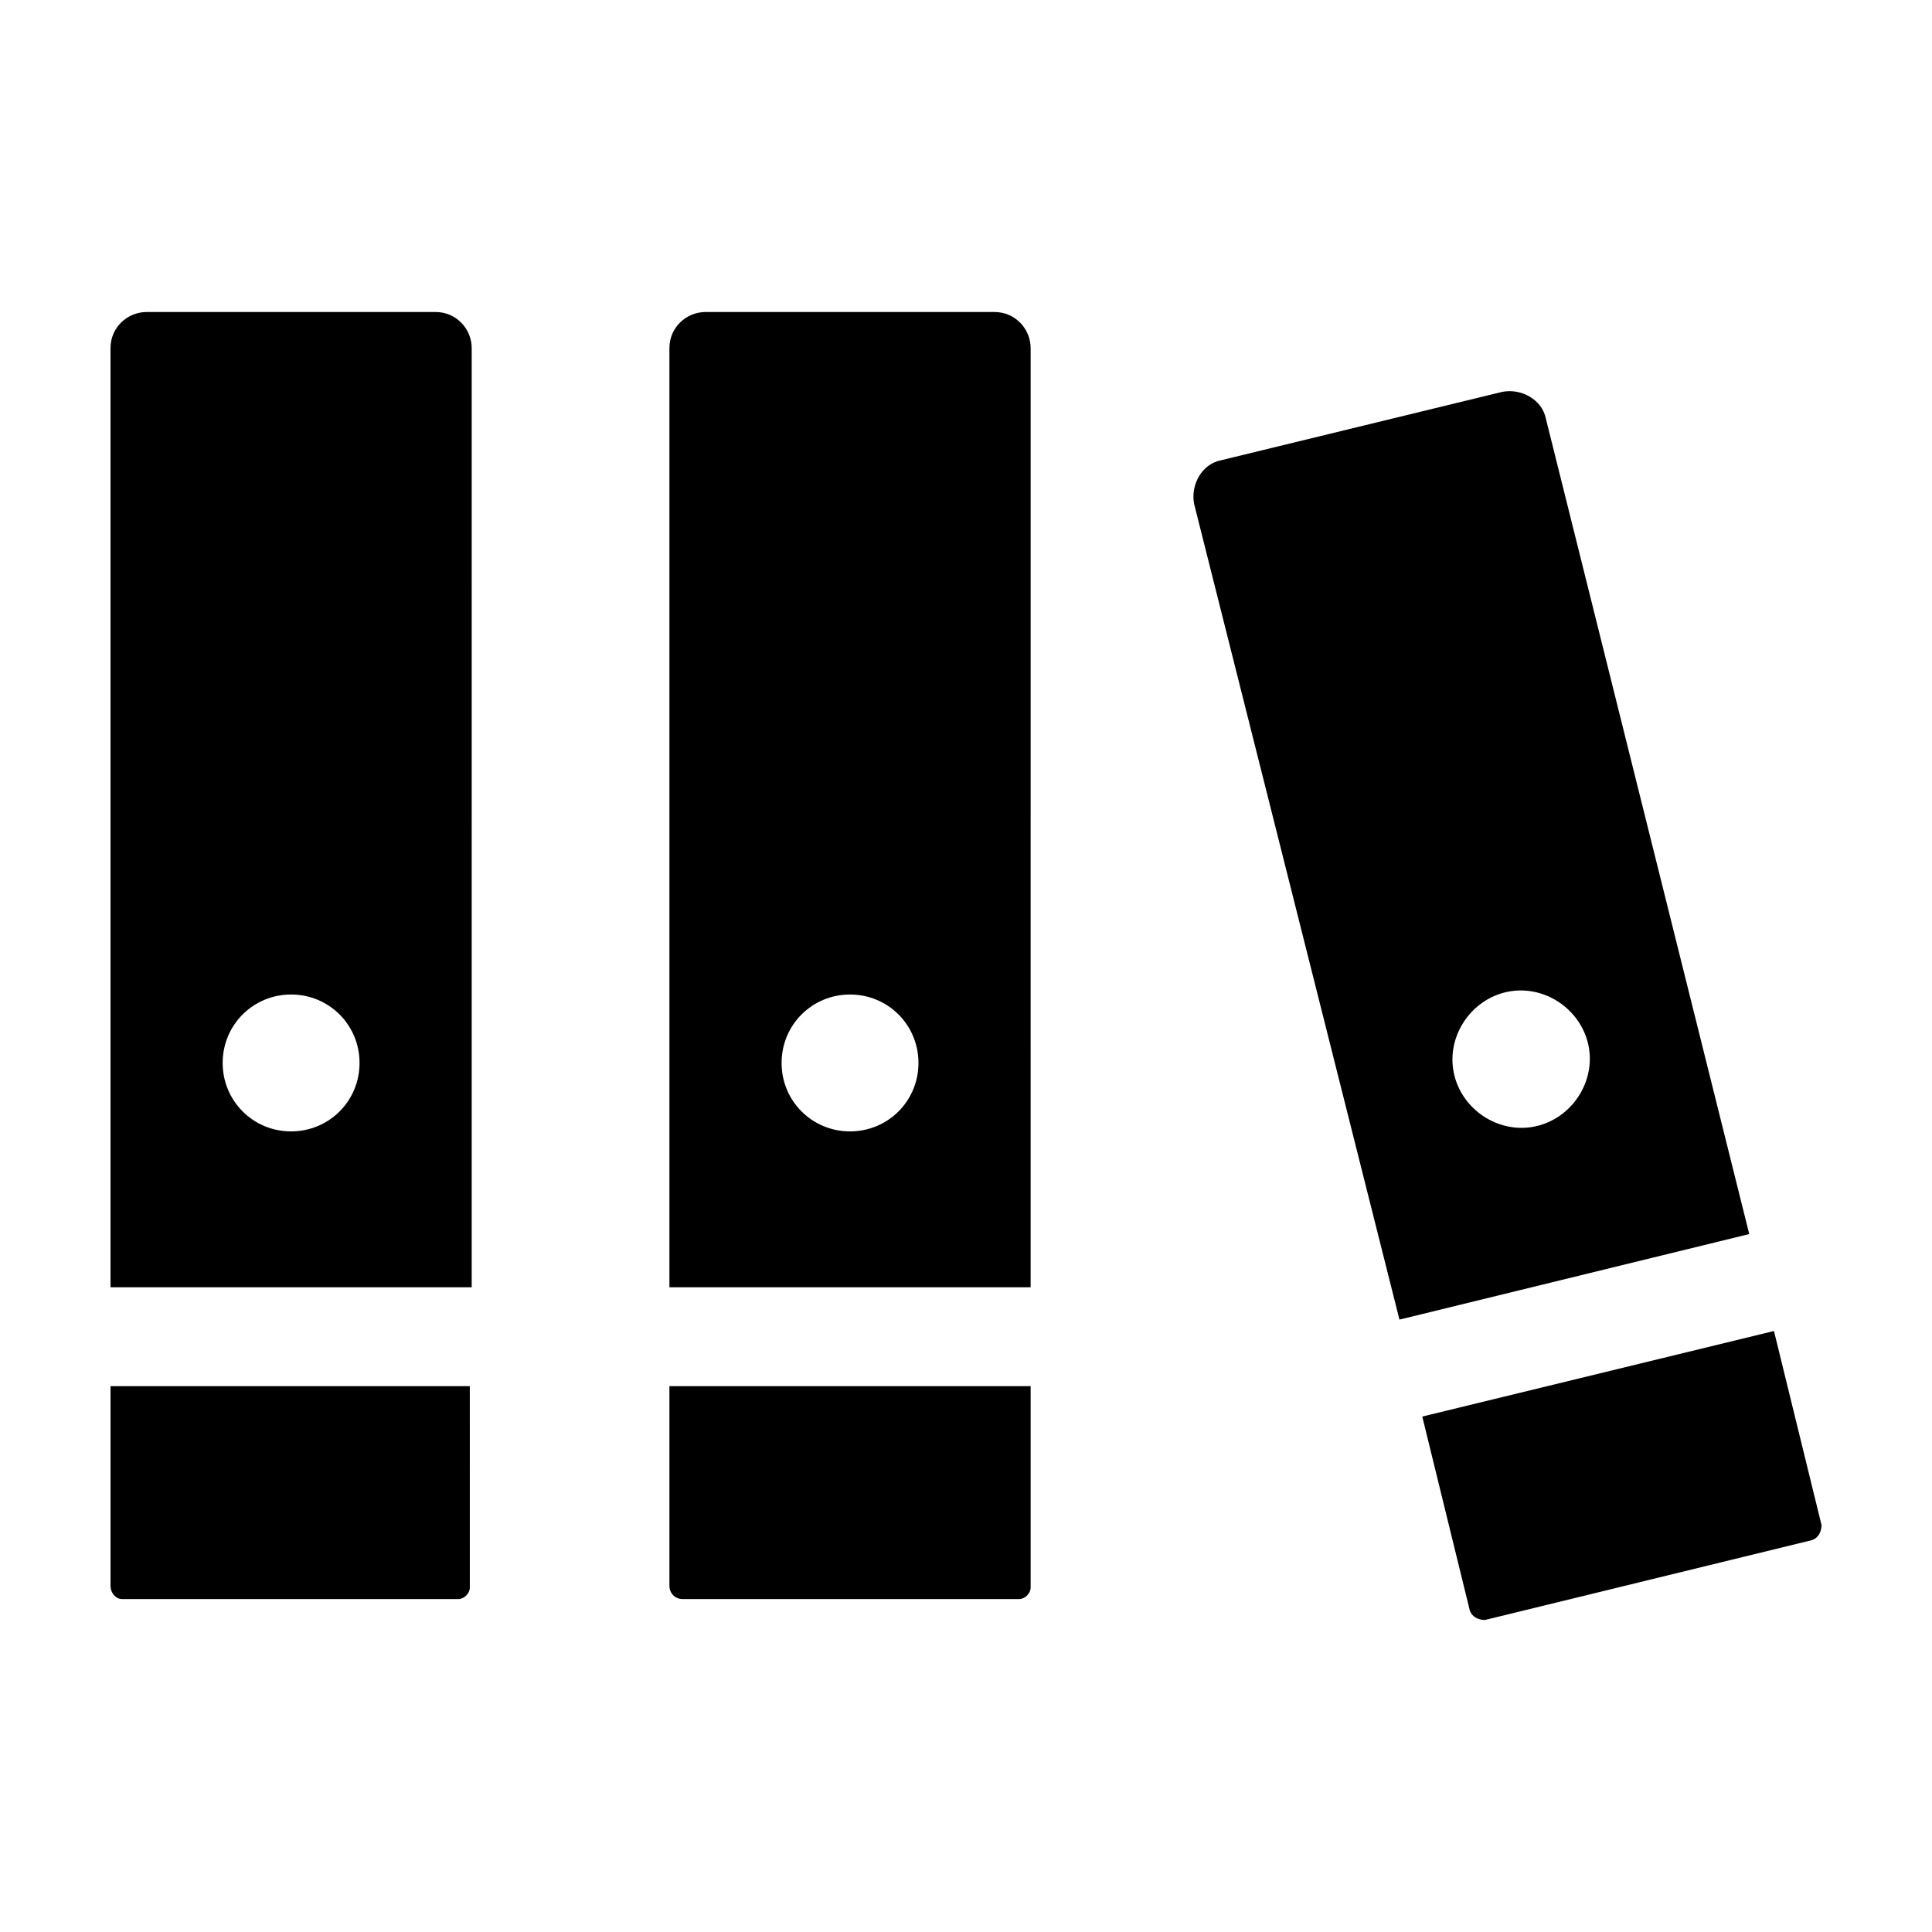 <?xml version="1.0" encoding="UTF-8"?>
<!-- Uploaded to: SVG Repo, www.svgrepo.com, Generator: SVG Repo Mixer Tools -->
<svg fill="#000000" width="800px" height="800px" version="1.1" viewBox="144 144 512 512" xmlns="http://www.w3.org/2000/svg">
 <g>
  <path d="m176.31 567.77h89.176c1.512 0 3.023-1.512 3.023-3.023l-0.004-53.402h-95.219v52.898c0 2.016 1.512 3.527 3.023 3.527z"/>
  <path d="m269.01 236.26c0-5.039-4.031-9.574-9.574-9.574h-76.578c-5.039 0-9.574 4.031-9.574 9.574v248.88h95.723zm-47.863 207.57c-10.078 0-18.137-8.062-18.137-18.137 0-10.078 8.062-18.137 18.137-18.137 10.078 0 18.137 8.062 18.137 18.137 0.004 10.078-8.059 18.137-18.137 18.137z"/>
  <path d="m324.93 567.77h89.176c1.512 0 3.023-1.512 3.023-3.023v-53.402h-95.723v52.898c-0.004 2.016 1.508 3.527 3.523 3.527z"/>
  <path d="m417.13 236.26c0-5.039-4.031-9.574-9.574-9.574h-76.578c-5.039 0-9.574 4.031-9.574 9.574v248.88h95.723zm-47.863 207.57c-10.078 0-18.137-8.062-18.137-18.137 0-10.078 8.062-18.137 18.137-18.137 10.078 0 18.137 8.062 18.137 18.137 0 10.078-8.059 18.137-18.137 18.137z"/>
  <path d="m614.12 496.73-93.203 22.672 12.594 51.387c0.504 1.512 2.016 2.519 4.031 2.519l86.656-21.16c1.512-0.504 2.519-2.016 2.519-4.031z"/>
  <path d="m514.87 493.71 92.699-22.672-53.906-216.13c-1.008-5.039-6.551-8.062-11.586-7.055l-74.562 18.137c-5.039 1.008-8.062 6.551-7.055 11.586zm27.711-86.656c9.574-2.519 19.648 3.527 22.168 13.098 2.519 9.574-3.527 19.648-13.098 22.168-9.574 2.519-19.648-3.527-22.168-13.098-2.523-9.57 3.523-19.648 13.098-22.168z"/>
 </g>
</svg>